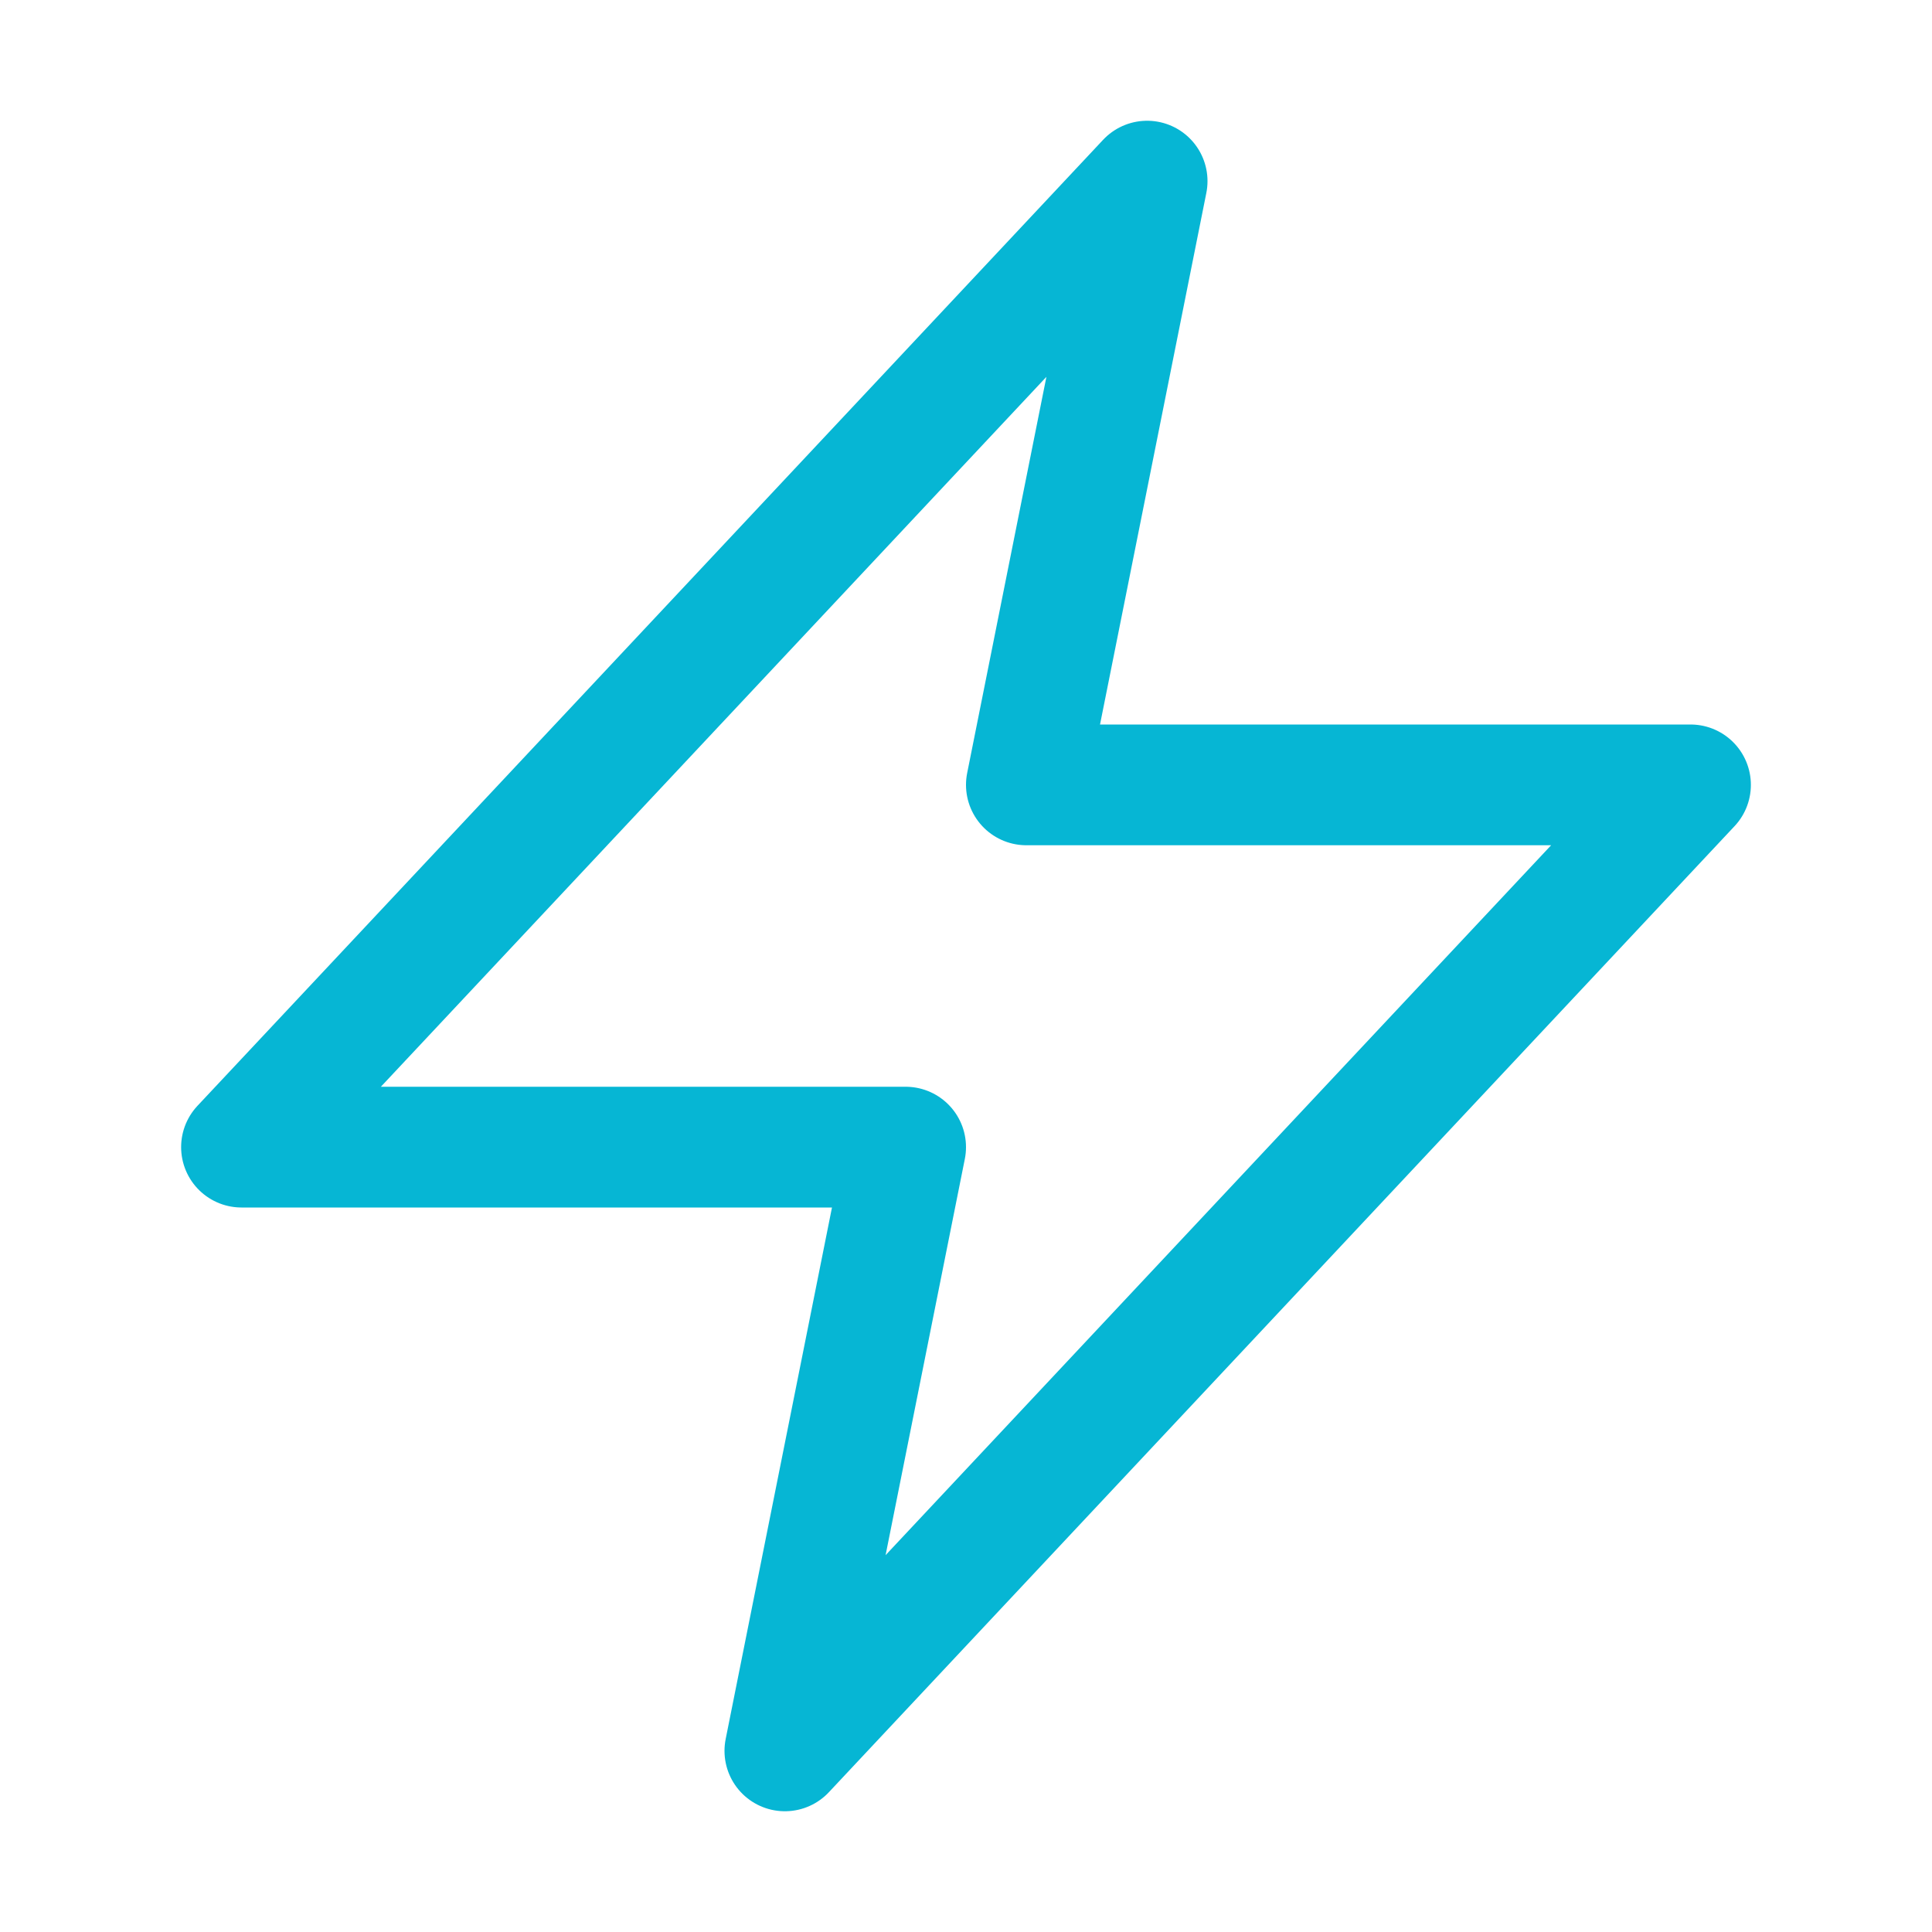 <svg xmlns="http://www.w3.org/2000/svg" width="32" height="32" viewBox="0 0 32 32">
  <g fill="#06b6d4" stroke-linecap="round" stroke-linejoin="round">
    <polygon points="19 3 4 19 15 19 13 29 28 13 17 13 19 3" fill="none" stroke="#06b6d4" stroke-width="2"></polygon>
  </g>
</svg>